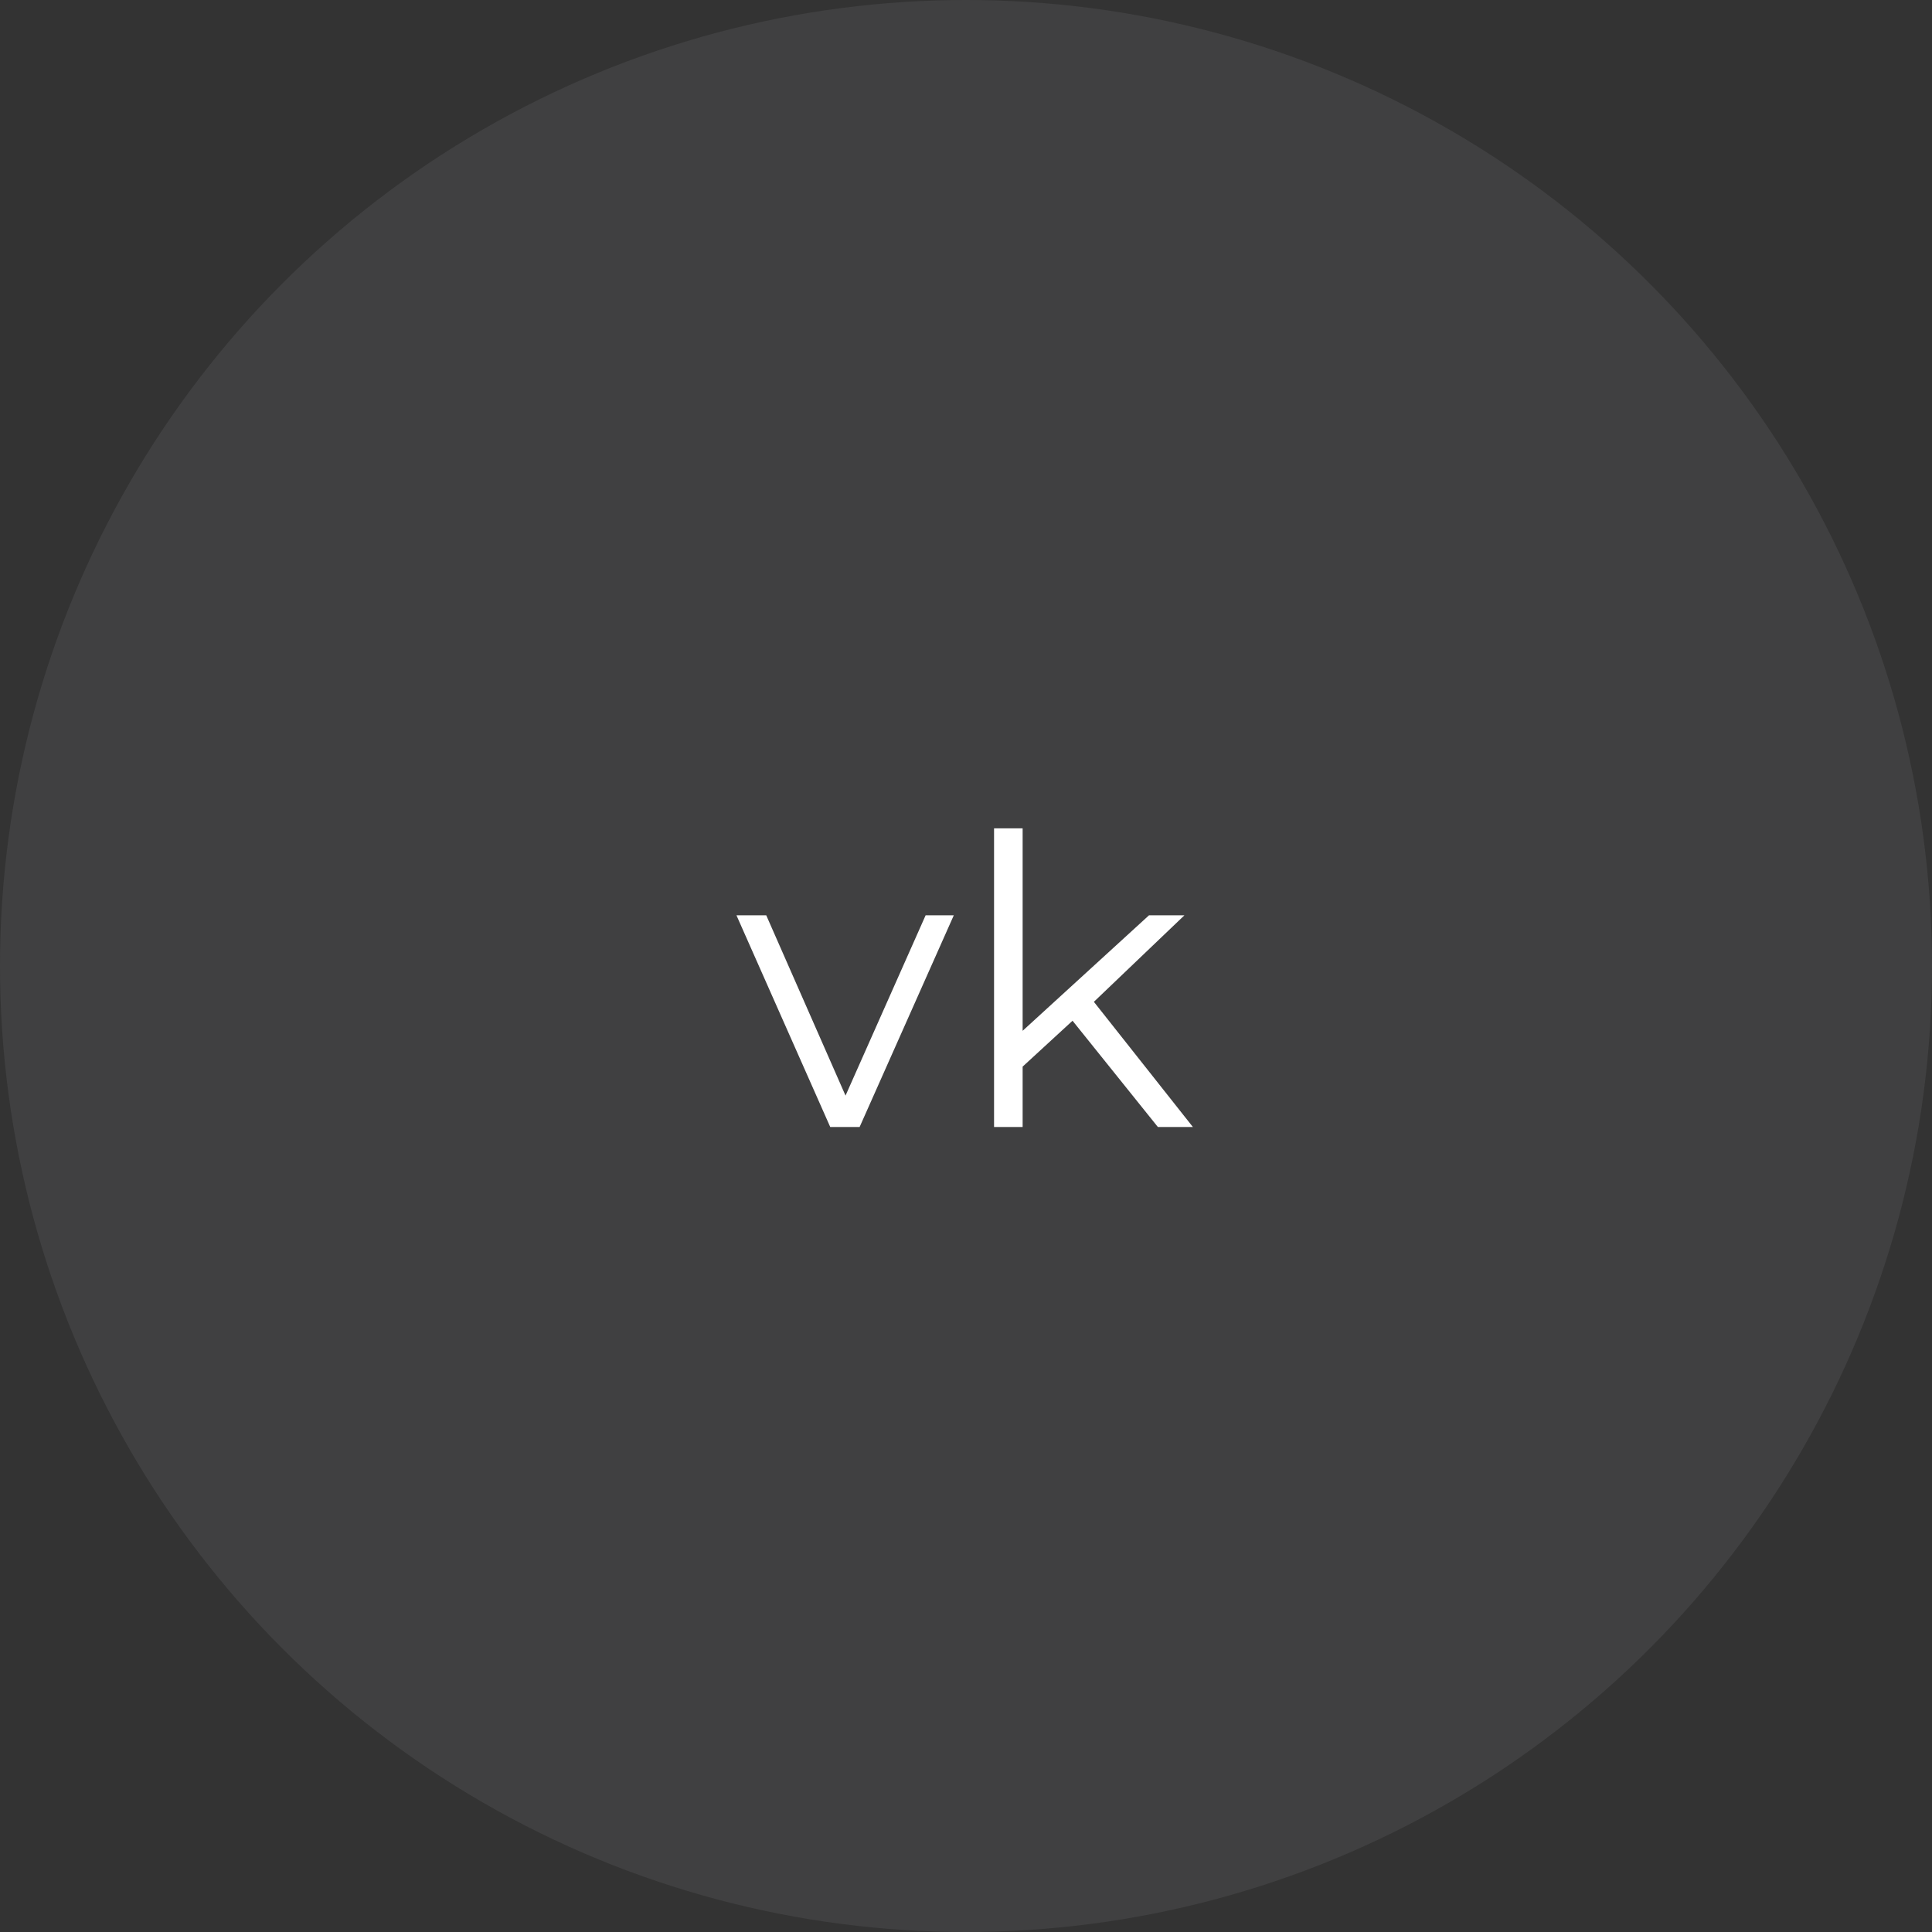 <?xml version="1.0" encoding="UTF-8"?> <svg xmlns="http://www.w3.org/2000/svg" width="48" height="48" viewBox="0 0 48 48" fill="none"><rect x="0" y="0" width="48" height="48" fill="#333333" stroke="none"/> <circle cx="24" cy="24" r="24" fill="#B7BDC1" fill-opacity="0.1"></circle> <path d="M23.697 22.74L21.357 28H20.627L18.297 22.74H19.037L21.007 27.22L22.997 22.74H23.697ZM26.647 25.36L25.407 26.5V28H24.697V20.58H25.407V25.61L28.547 22.74H29.427L27.177 24.89L29.637 28H28.767L26.647 25.36Z" fill="white"></path> </svg> 